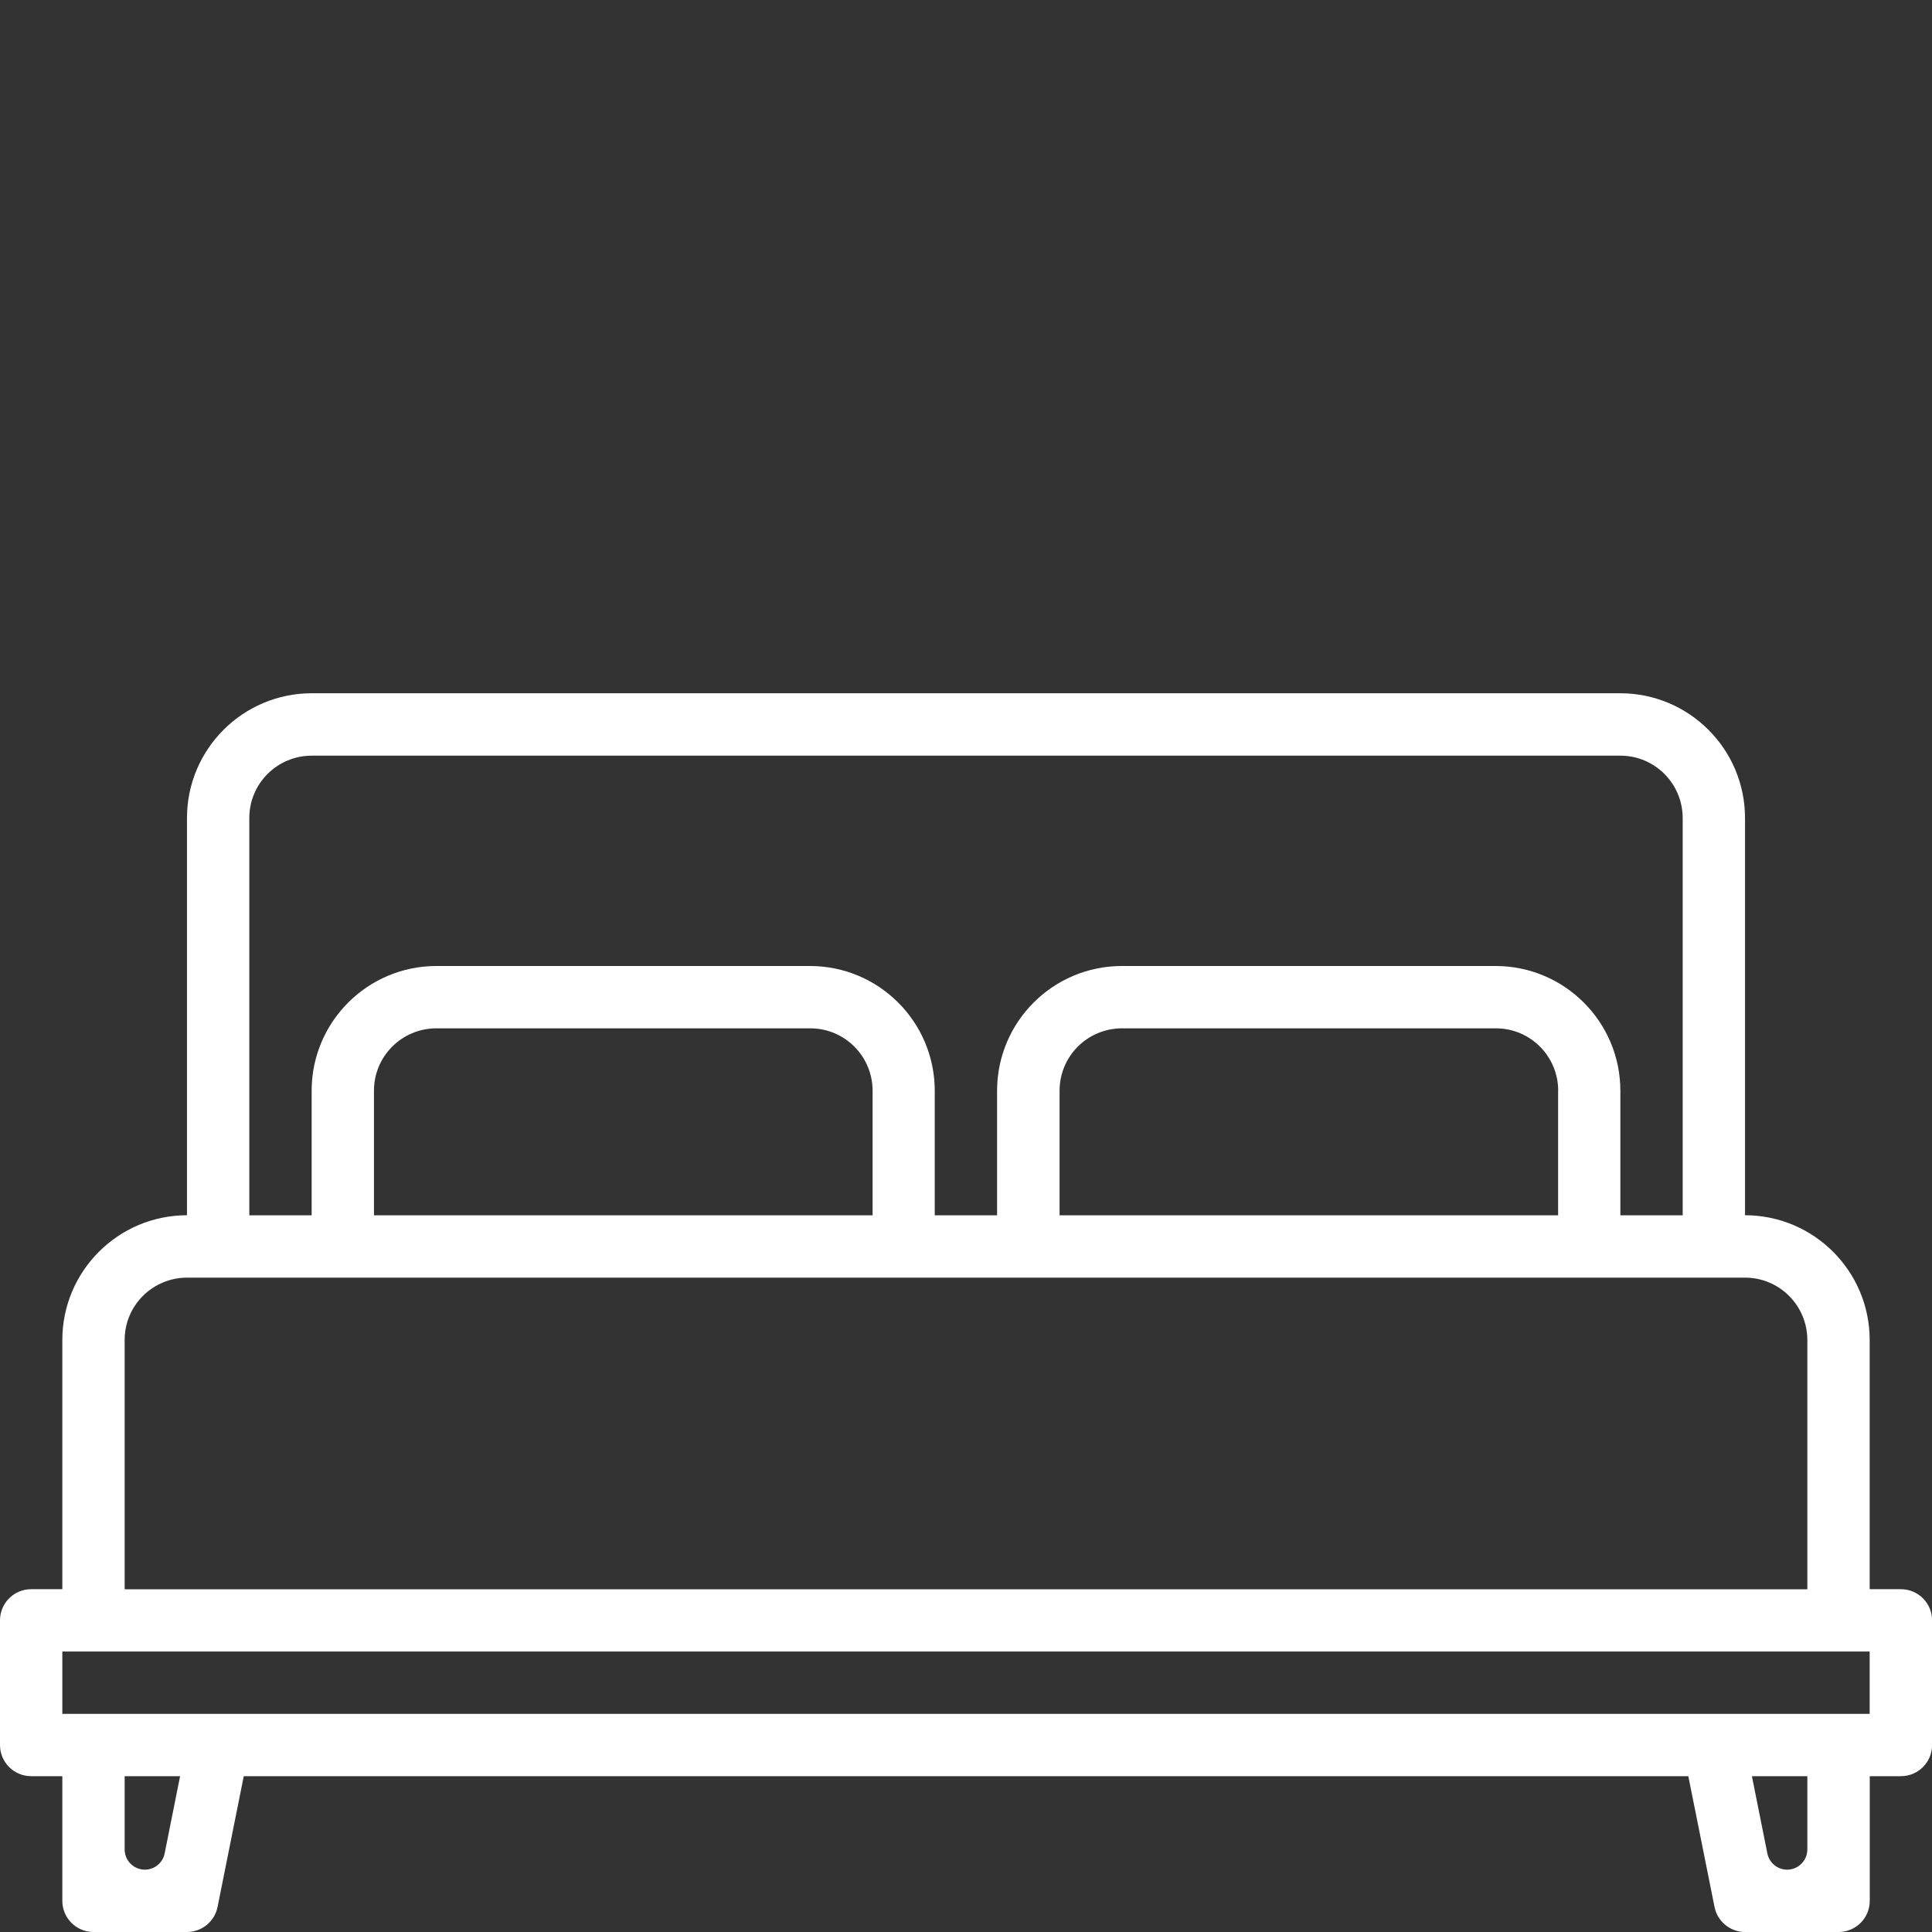 <?xml version="1.0" encoding="UTF-8"?><svg xmlns="http://www.w3.org/2000/svg" xmlns:xlink="http://www.w3.org/1999/xlink" viewBox="0 0 230 230"><rect x="0" y="0" width="230" height="230" fill="#333333" stroke="none"/><defs><style>.j{fill:#fff;}.k{fill:url(#f);}.l{fill:url(#g);}.m{clip-path:url(#b);}.n{clip-path:url(#c);}.o{fill:url(#h);}.p{fill:url(#d);}.q{fill:url(#e);}.r{fill:none;}</style><clipPath id="b"><rect class="r" x="-763" y="-1321" width="1920" height="973"/></clipPath><clipPath id="c"><rect class="r" x="-781.46" y="-1653.77" width="1961.37" height="1368.78"/></clipPath><radialGradient id="d" cx="400.21" cy="-889.95" fx="400.21" fy="-889.95" r="908.76" gradientTransform="translate(182.97 -610.03) rotate(-46.86) scale(1.03 .11) skewX(-.29)" gradientUnits="userSpaceOnUse"><stop offset="0" stop-color="#ddddde"/><stop offset="1" stop-color="#eeeeef"/></radialGradient><radialGradient id="e" cx="-234.9" cy="-570.98" fx="-234.9" fy="-570.98" r="716.9" gradientTransform="translate(-8.46 -752.22) rotate(-46.86) scale(1.03 .17) skewX(-.45)" gradientUnits="userSpaceOnUse"><stop offset="0" stop-color="#fff"/><stop offset="1" stop-color="#eeeeef"/></radialGradient><radialGradient id="f" cx="287.46" cy="-537.85" fx="287.46" fy="-537.85" r="716.89" gradientTransform="translate(143.82 -330.47) rotate(-46.86) scale(1.03 .17) skewX(-.45)" gradientUnits="userSpaceOnUse"><stop offset="0" stop-color="#fff"/><stop offset=".5" stop-color="#f9f9f9"/><stop offset="1" stop-color="#eeeeef"/></radialGradient><radialGradient id="g" cx="-3906.29" cy="-566.98" fx="-3906.29" fy="-566.98" r="841.58" gradientTransform="translate(-1580.72 1520.98) rotate(133.14) scale(1.03 .11) skewX(-.29)" xlink:href="#d"/><radialGradient id="h" cx="-2667.76" cy="-1442.55" fx="-2667.76" fy="-1442.55" r="716.89" gradientTransform="translate(-1493.67 1517.7) rotate(133.14) scale(1.03 .17) skewX(-.45)" xlink:href="#e"/></defs><g id="a"><g class="m"><g class="n"><g><polygon class="p" points="-373.7 68.59 1223.54 -1607.87 970.18 -1607.87 -619.35 60.5 -373.7 68.59"/><polygon class="q" points="-613.84 68.59 983.4 -1607.87 730.05 -1607.87 -859.49 60.5 -613.84 68.59"/><polygon class="k" points="-65.27 68.59 1531.97 -1607.87 1278.62 -1607.87 -310.92 60.5 -65.27 68.59"/><polygon class="l" points="1323.44 -1607.87 -273.8 68.59 -20.45 68.59 1569.09 -1599.78 1323.44 -1607.87"/><polygon class="o" points="1477.3 -1607.87 -119.94 68.59 133.42 68.59 1722.95 -1599.78 1477.3 -1607.87"/></g></g></g><path class="j" d="M226.29,189.19h-3.71v-29.68c-.01-8.19-6.65-14.83-14.84-14.84v-47.3c-.01-8.19-6.65-14.83-14.84-14.84H37.1c-8.19,.01-14.83,6.65-14.84,14.84v47.3c-8.19,.01-14.83,6.65-14.84,14.84v29.68H3.71c-2.05,0-3.71,1.66-3.71,3.71v14.84c0,2.05,1.66,3.71,3.71,3.71h3.71v14.84c0,2.05,1.66,3.71,3.71,3.71h11.13c1.77,0,3.29-1.25,3.64-2.98l3.12-15.57H200.99l3.12,15.57c.35,1.73,1.87,2.98,3.64,2.98h11.13c2.05,0,3.71-1.66,3.71-3.71v-14.84h3.71c2.05,0,3.71-1.66,3.71-3.71v-14.84c0-2.05-1.66-3.71-3.71-3.71ZM29.68,97.38c0-4.1,3.32-7.41,7.42-7.42H192.9c4.1,0,7.41,3.32,7.42,7.42v47.3h-7.42v-14.84c-.01-8.19-6.65-14.83-14.84-14.84h-44.52c-8.19,.01-14.83,6.65-14.84,14.84v14.84h-7.42v-14.84c-.01-8.19-6.65-14.83-14.84-14.84H51.94c-8.19,.01-14.83,6.65-14.84,14.84v14.84h-7.42v-47.3Zm155.81,32.46v14.84h-59.35v-14.84c0-4.1,3.32-7.41,7.42-7.42h44.52c4.1,0,7.41,3.32,7.42,7.42Zm-81.61,0v14.84H44.52v-14.84c0-4.1,3.32-7.41,7.42-7.42h44.52c4.1,0,7.41,3.32,7.42,7.42ZM14.84,159.52c0-4.1,3.32-7.41,7.42-7.42H207.74c4.1,0,7.41,3.32,7.42,7.42v29.68H14.84v-29.68Zm2.41,63.06h0c-1.33,0-2.41-1.08-2.41-2.41v-8.72h6.6l-1.84,9.2c-.22,1.12-1.21,1.93-2.36,1.93Zm195.51,0h0c-1.15,0-2.13-.81-2.36-1.93l-1.84-9.2h6.6v8.72c0,1.33-1.08,2.41-2.41,2.41Zm9.82-18.55H7.42v-7.42H222.58v7.42Z"/></g><g id="i"/></svg>
